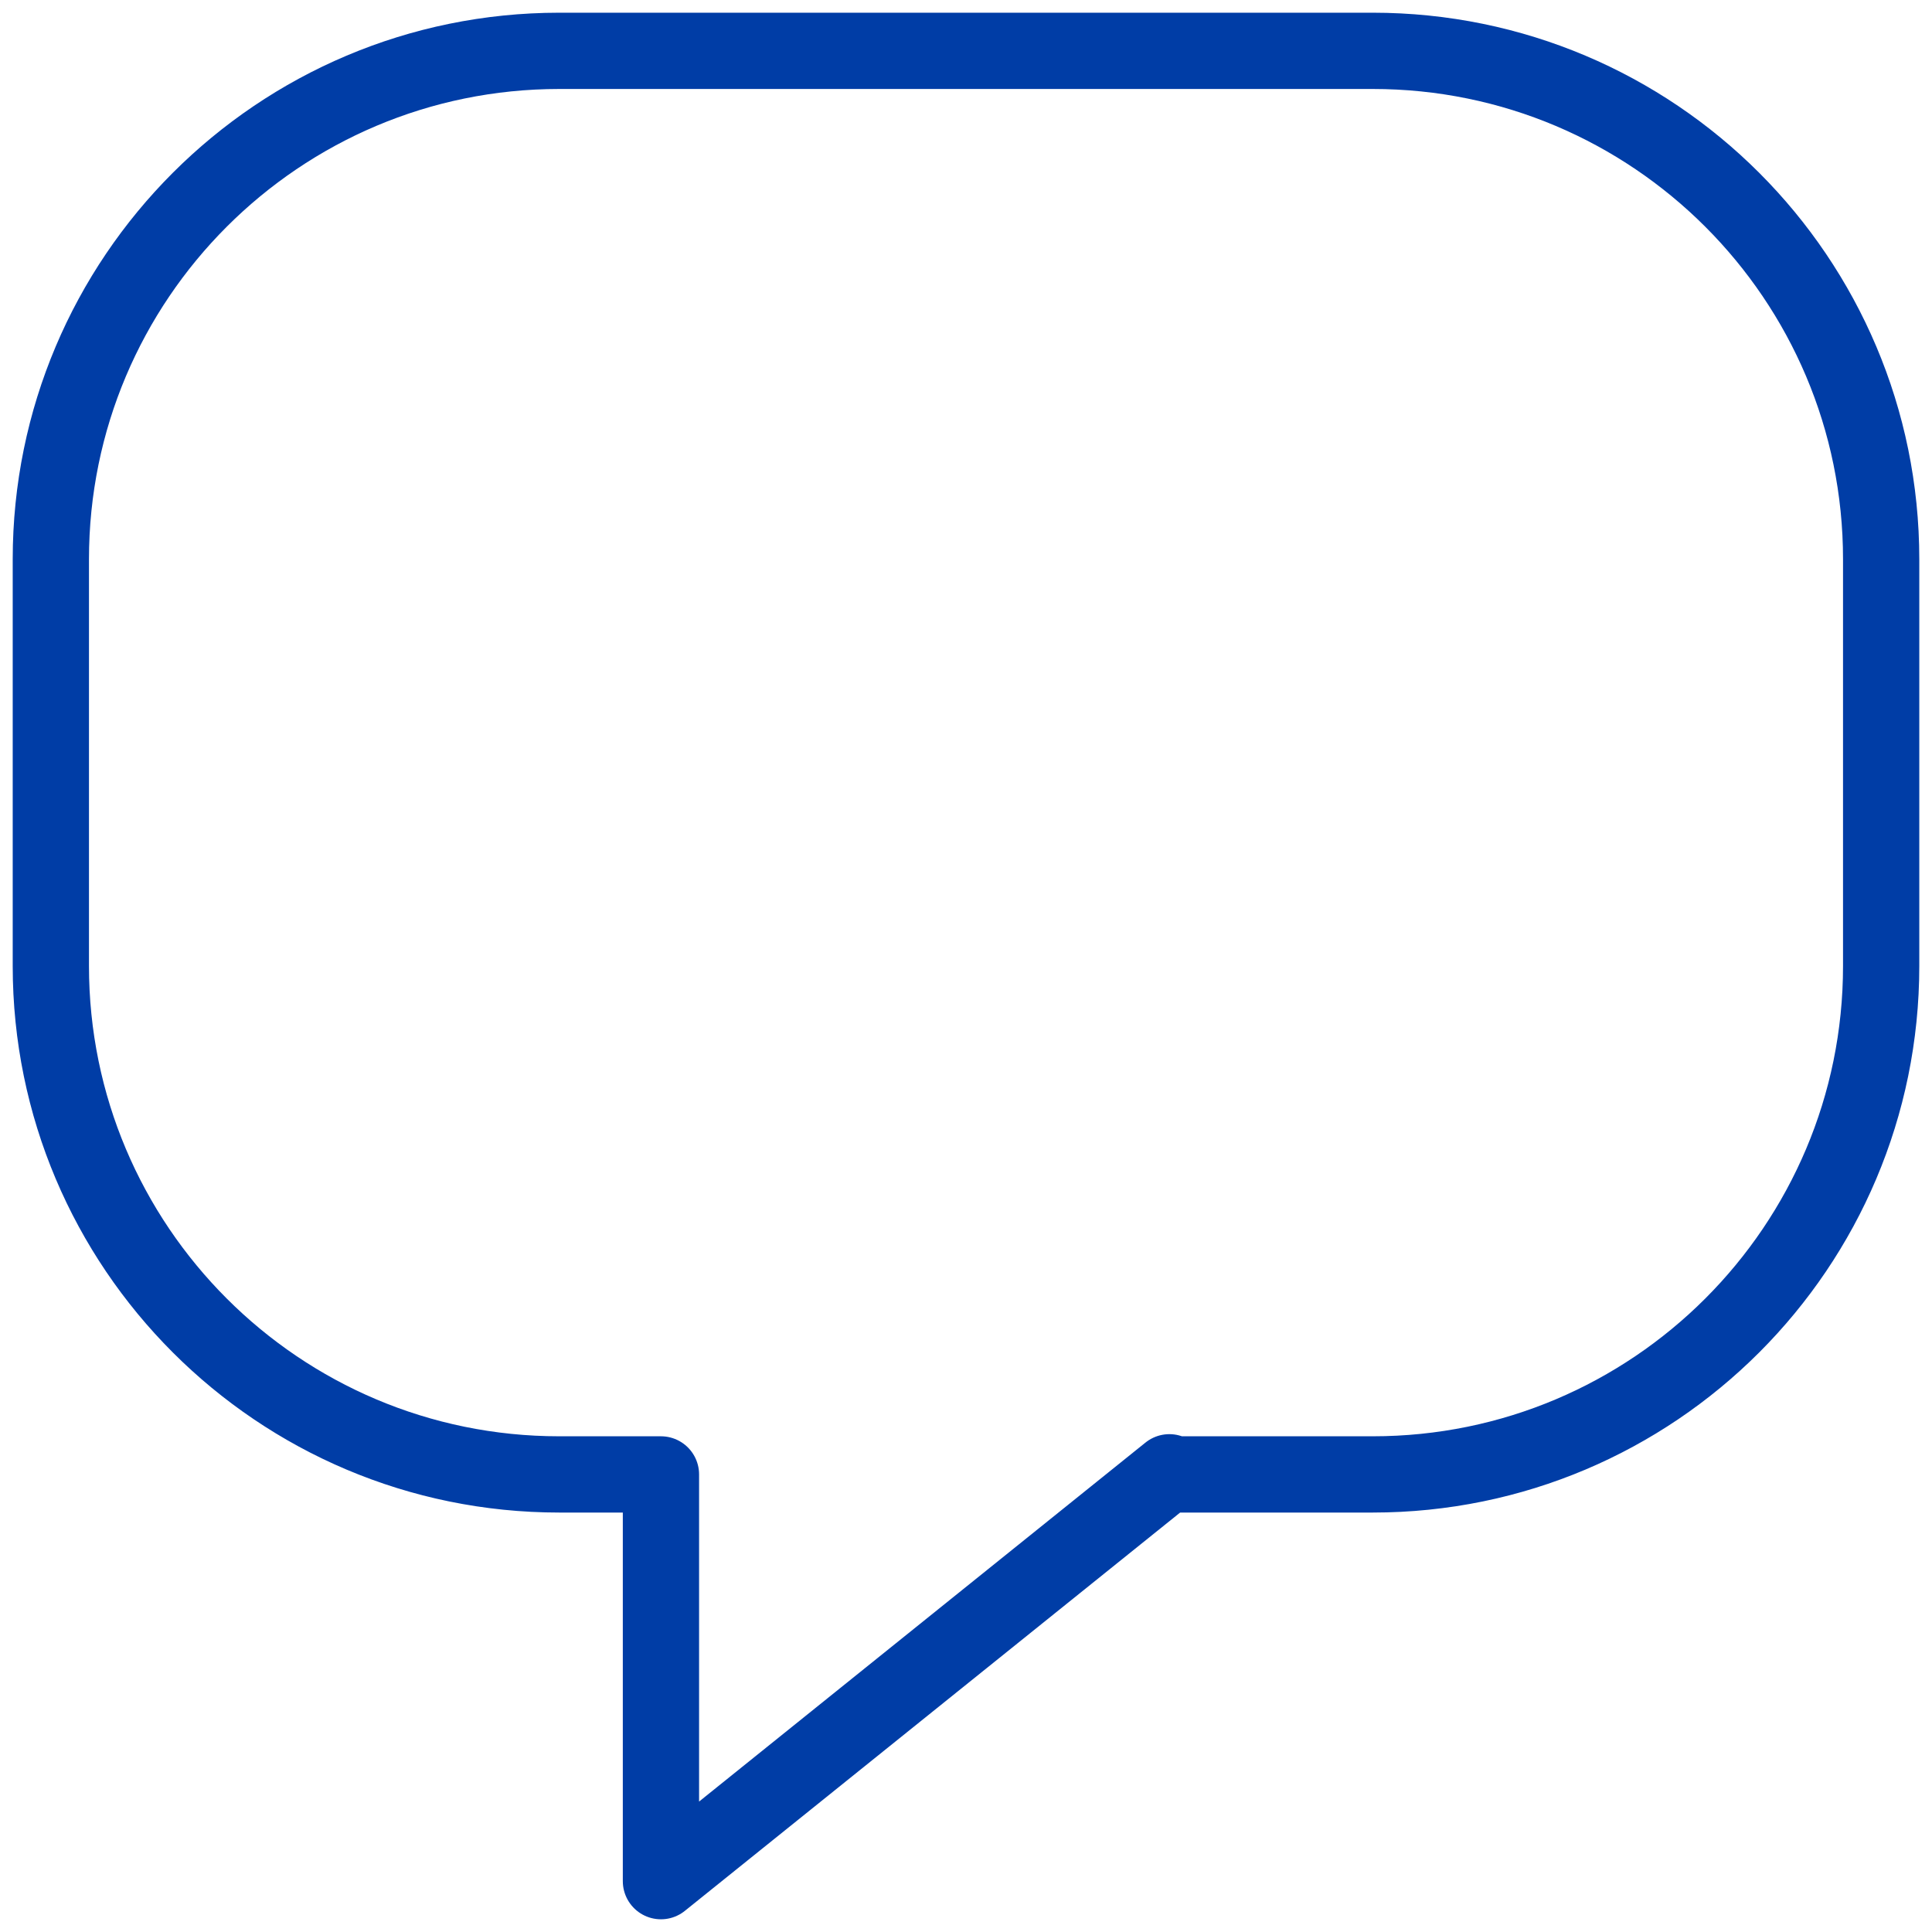 <svg width="38" height="38" viewBox="0 0 38 38" fill="none" xmlns="http://www.w3.org/2000/svg">
<path d="M23 28.958L13 37V29H11C5.478 29 1 24.522 1 19V11C1 5.478 5.478 1 11 1H27C32.522 1 37 5.478 37 11V19C37 24.522 32.522 29 27 29H23" stroke="#003DA6" stroke-width="1.5" stroke-linecap="round" stroke-linejoin="round"/>
</svg>
